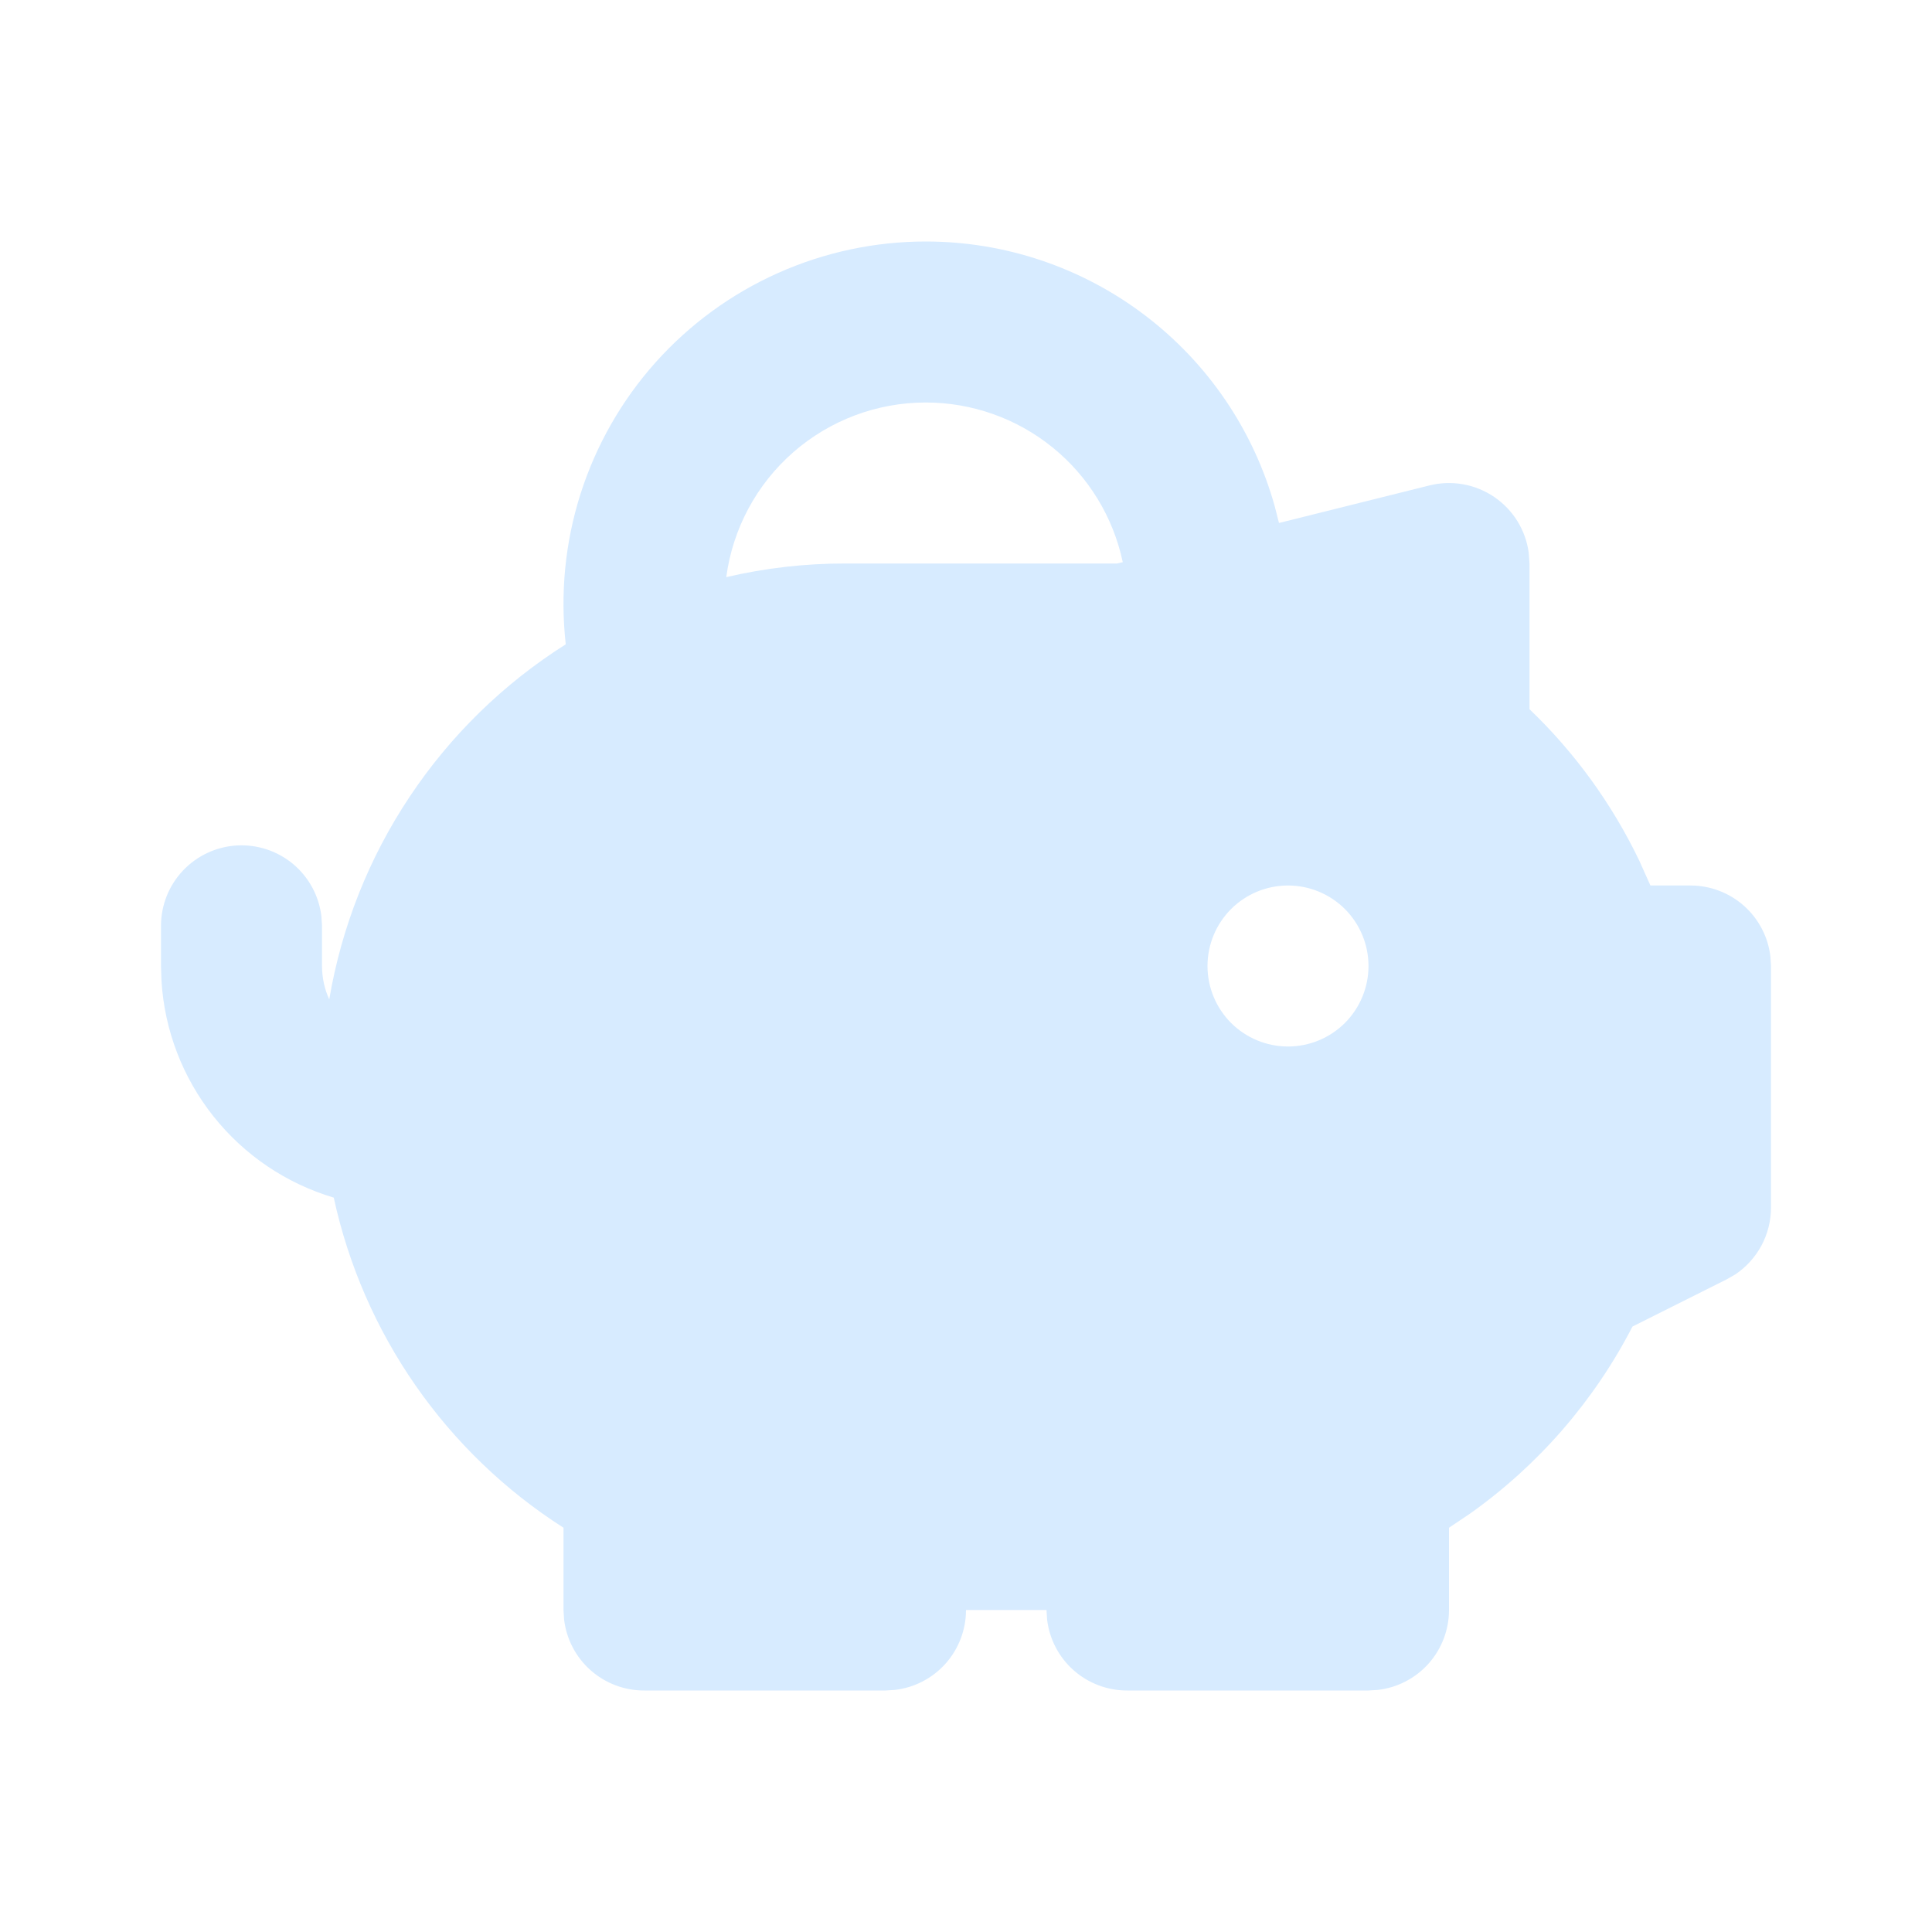 <svg width="36" height="36" viewBox="0 0 36 36" fill="none" xmlns="http://www.w3.org/2000/svg">
<path fill-rule="evenodd" clip-rule="evenodd" d="M17.25 4.5C18.725 4.5 20.159 4.982 21.333 5.874C22.508 6.766 23.358 8.017 23.754 9.438L23.832 9.745L26.637 9.045C26.842 8.994 27.055 8.987 27.264 9.024C27.471 9.061 27.669 9.142 27.844 9.261C28.018 9.38 28.166 9.534 28.277 9.714C28.387 9.894 28.459 10.095 28.486 10.305L28.5 10.5V13.215C29.346 14.025 30.039 14.982 30.546 16.038L30.753 16.5H31.5C31.867 16.5 32.222 16.635 32.497 16.879C32.771 17.123 32.947 17.46 32.989 17.825L33 18V22.5C33 22.747 32.939 22.99 32.823 23.208C32.706 23.425 32.538 23.611 32.333 23.748L32.17 23.841L30.419 24.718C29.703 26.107 28.663 27.303 27.389 28.206L27 28.467V30C27 30.367 26.865 30.722 26.621 30.997C26.377 31.271 26.04 31.447 25.675 31.489L25.5 31.5H21C20.633 31.5 20.278 31.365 20.003 31.121C19.729 30.877 19.553 30.54 19.511 30.175L19.5 30H18C18 30.367 17.865 30.722 17.621 30.997C17.377 31.271 17.04 31.447 16.675 31.489L16.5 31.5H12C11.633 31.5 11.278 31.365 11.003 31.121C10.729 30.877 10.553 30.54 10.511 30.175L10.5 30V28.467C9.416 27.775 8.48 26.875 7.745 25.819C7.01 24.763 6.492 23.573 6.219 22.316C5.334 22.053 4.552 21.524 3.978 20.802C3.403 20.079 3.065 19.197 3.009 18.276L3 18V17.25C3 16.868 3.147 16.5 3.409 16.222C3.672 15.944 4.03 15.777 4.412 15.754C4.794 15.732 5.17 15.856 5.463 16.101C5.756 16.347 5.944 16.695 5.989 17.075L6 17.25V18C6.002 18.224 6.047 18.431 6.135 18.622C6.364 17.272 6.874 15.985 7.634 14.845C8.393 13.705 9.384 12.737 10.542 12.006C10.436 11.062 10.53 10.106 10.818 9.2C11.107 8.295 11.583 7.461 12.216 6.752C12.85 6.044 13.625 5.477 14.493 5.089C15.36 4.701 16.3 4.5 17.25 4.5ZM24 16.5C23.602 16.5 23.221 16.658 22.939 16.939C22.658 17.221 22.5 17.602 22.5 18C22.5 18.398 22.658 18.779 22.939 19.061C23.221 19.342 23.602 19.5 24 19.5C24.398 19.5 24.779 19.342 25.061 19.061C25.342 18.779 25.5 18.398 25.5 18C25.5 17.602 25.342 17.221 25.061 16.939C24.779 16.658 24.398 16.5 24 16.5ZM17.25 7.5C16.341 7.5 15.464 7.83 14.78 8.428C14.096 9.027 13.653 9.853 13.533 10.754C14.26 10.584 15.004 10.499 15.75 10.5H20.816L20.921 10.475C20.743 9.633 20.281 8.878 19.613 8.337C18.944 7.795 18.11 7.5 17.25 7.5Z" fill="#D7EBFF"/>
</svg>
